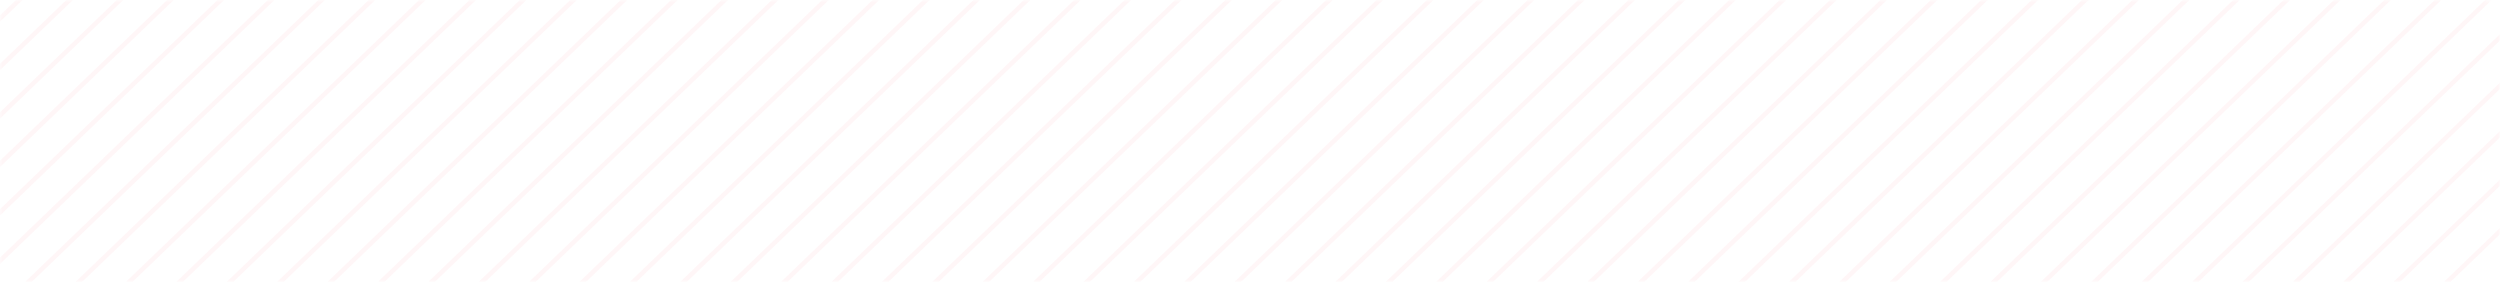 <svg width="550" height="62" viewBox="0 0 550 62" fill="none" xmlns="http://www.w3.org/2000/svg">
<mask id="mask0_2175_57" style="mask-type:alpha" maskUnits="userSpaceOnUse" x="0" y="0" width="550" height="62">
<rect width="550" height="62" rx="4" fill="#FF3E55"/>
</mask>
<g mask="url(#mask0_2175_57)">
<path d="M-117.243 42.186L253.842 -314.635M-111.917 47.725L259.168 -309.096M-106.591 53.264L264.494 -303.558M-101.266 58.802L269.82 -298.019M-95.94 64.341L275.145 -292.48M-90.614 69.88L280.471 -286.941M-85.288 75.419L285.797 -281.403M-79.962 80.957L291.123 -275.864M-74.636 86.496L296.449 -270.325M-69.311 92.035L301.775 -264.786M-63.985 97.574L307.1 -259.248M-58.659 103.112L312.426 -253.709M-53.333 108.651L317.752 -248.17M-48.007 114.19L323.078 -242.631M-42.681 119.729L328.404 -237.093M-37.355 125.267L333.73 -231.554M-32.029 130.806L339.056 -226.015M-26.704 136.345L344.381 -220.476M-21.378 141.884L349.707 -214.938M-16.052 147.422L355.033 -209.399M-10.726 152.961L360.359 -203.86M-5.4 158.5L365.685 -198.321M-0.074 164.039L371.011 -192.783M5.251 169.577L376.337 -187.244M10.577 175.116L381.662 -181.705M15.903 180.655L386.988 -176.166M21.229 186.194L392.314 -170.628M26.555 191.732L397.64 -165.089M31.881 197.271L402.966 -159.55M37.207 202.81L408.292 -154.011M42.532 208.349L413.618 -148.473M47.858 213.887L418.943 -142.934M53.184 219.426L424.269 -137.395M58.51 224.965L429.595 -131.856M63.836 230.504L434.921 -126.318M69.162 236.043L440.247 -120.779M74.488 241.581L445.573 -115.24M79.813 247.12L450.899 -109.701M85.139 252.659L456.224 -104.163M90.465 258.198L461.55 -98.624M95.791 263.736L466.876 -93.085M101.117 269.275L472.202 -87.546M106.443 274.814L477.528 -82.008M111.769 280.353L482.854 -76.469M117.094 285.891L488.18 -70.93M122.42 291.43L493.505 -65.391M127.746 296.969L498.831 -59.852M133.072 302.508L504.157 -54.314M138.398 308.046L509.483 -48.775M143.724 313.585L514.809 -43.236M149.05 319.124L520.135 -37.697M154.375 324.663L525.46 -32.159M159.701 330.201L530.786 -26.62M165.027 335.74L536.112 -21.081M170.353 341.279L541.438 -15.543M175.679 346.818L546.764 -10.004M181.005 352.356L552.09 -4.465M186.33 357.895L557.416 1.074M191.656 363.434L562.741 6.612M196.982 368.973L568.067 12.151M202.308 374.511L573.393 17.69M207.634 380.05L578.719 23.229M212.96 385.589L584.045 28.767M218.286 391.128L589.371 34.306M223.611 396.666L594.697 39.845M228.937 402.205L600.022 45.384M234.263 407.744L605.348 50.922M239.589 413.283L610.674 56.461M244.915 418.821L616 62" stroke="#FFC2C9" stroke-opacity="0.15"/>
</g>
</svg>

